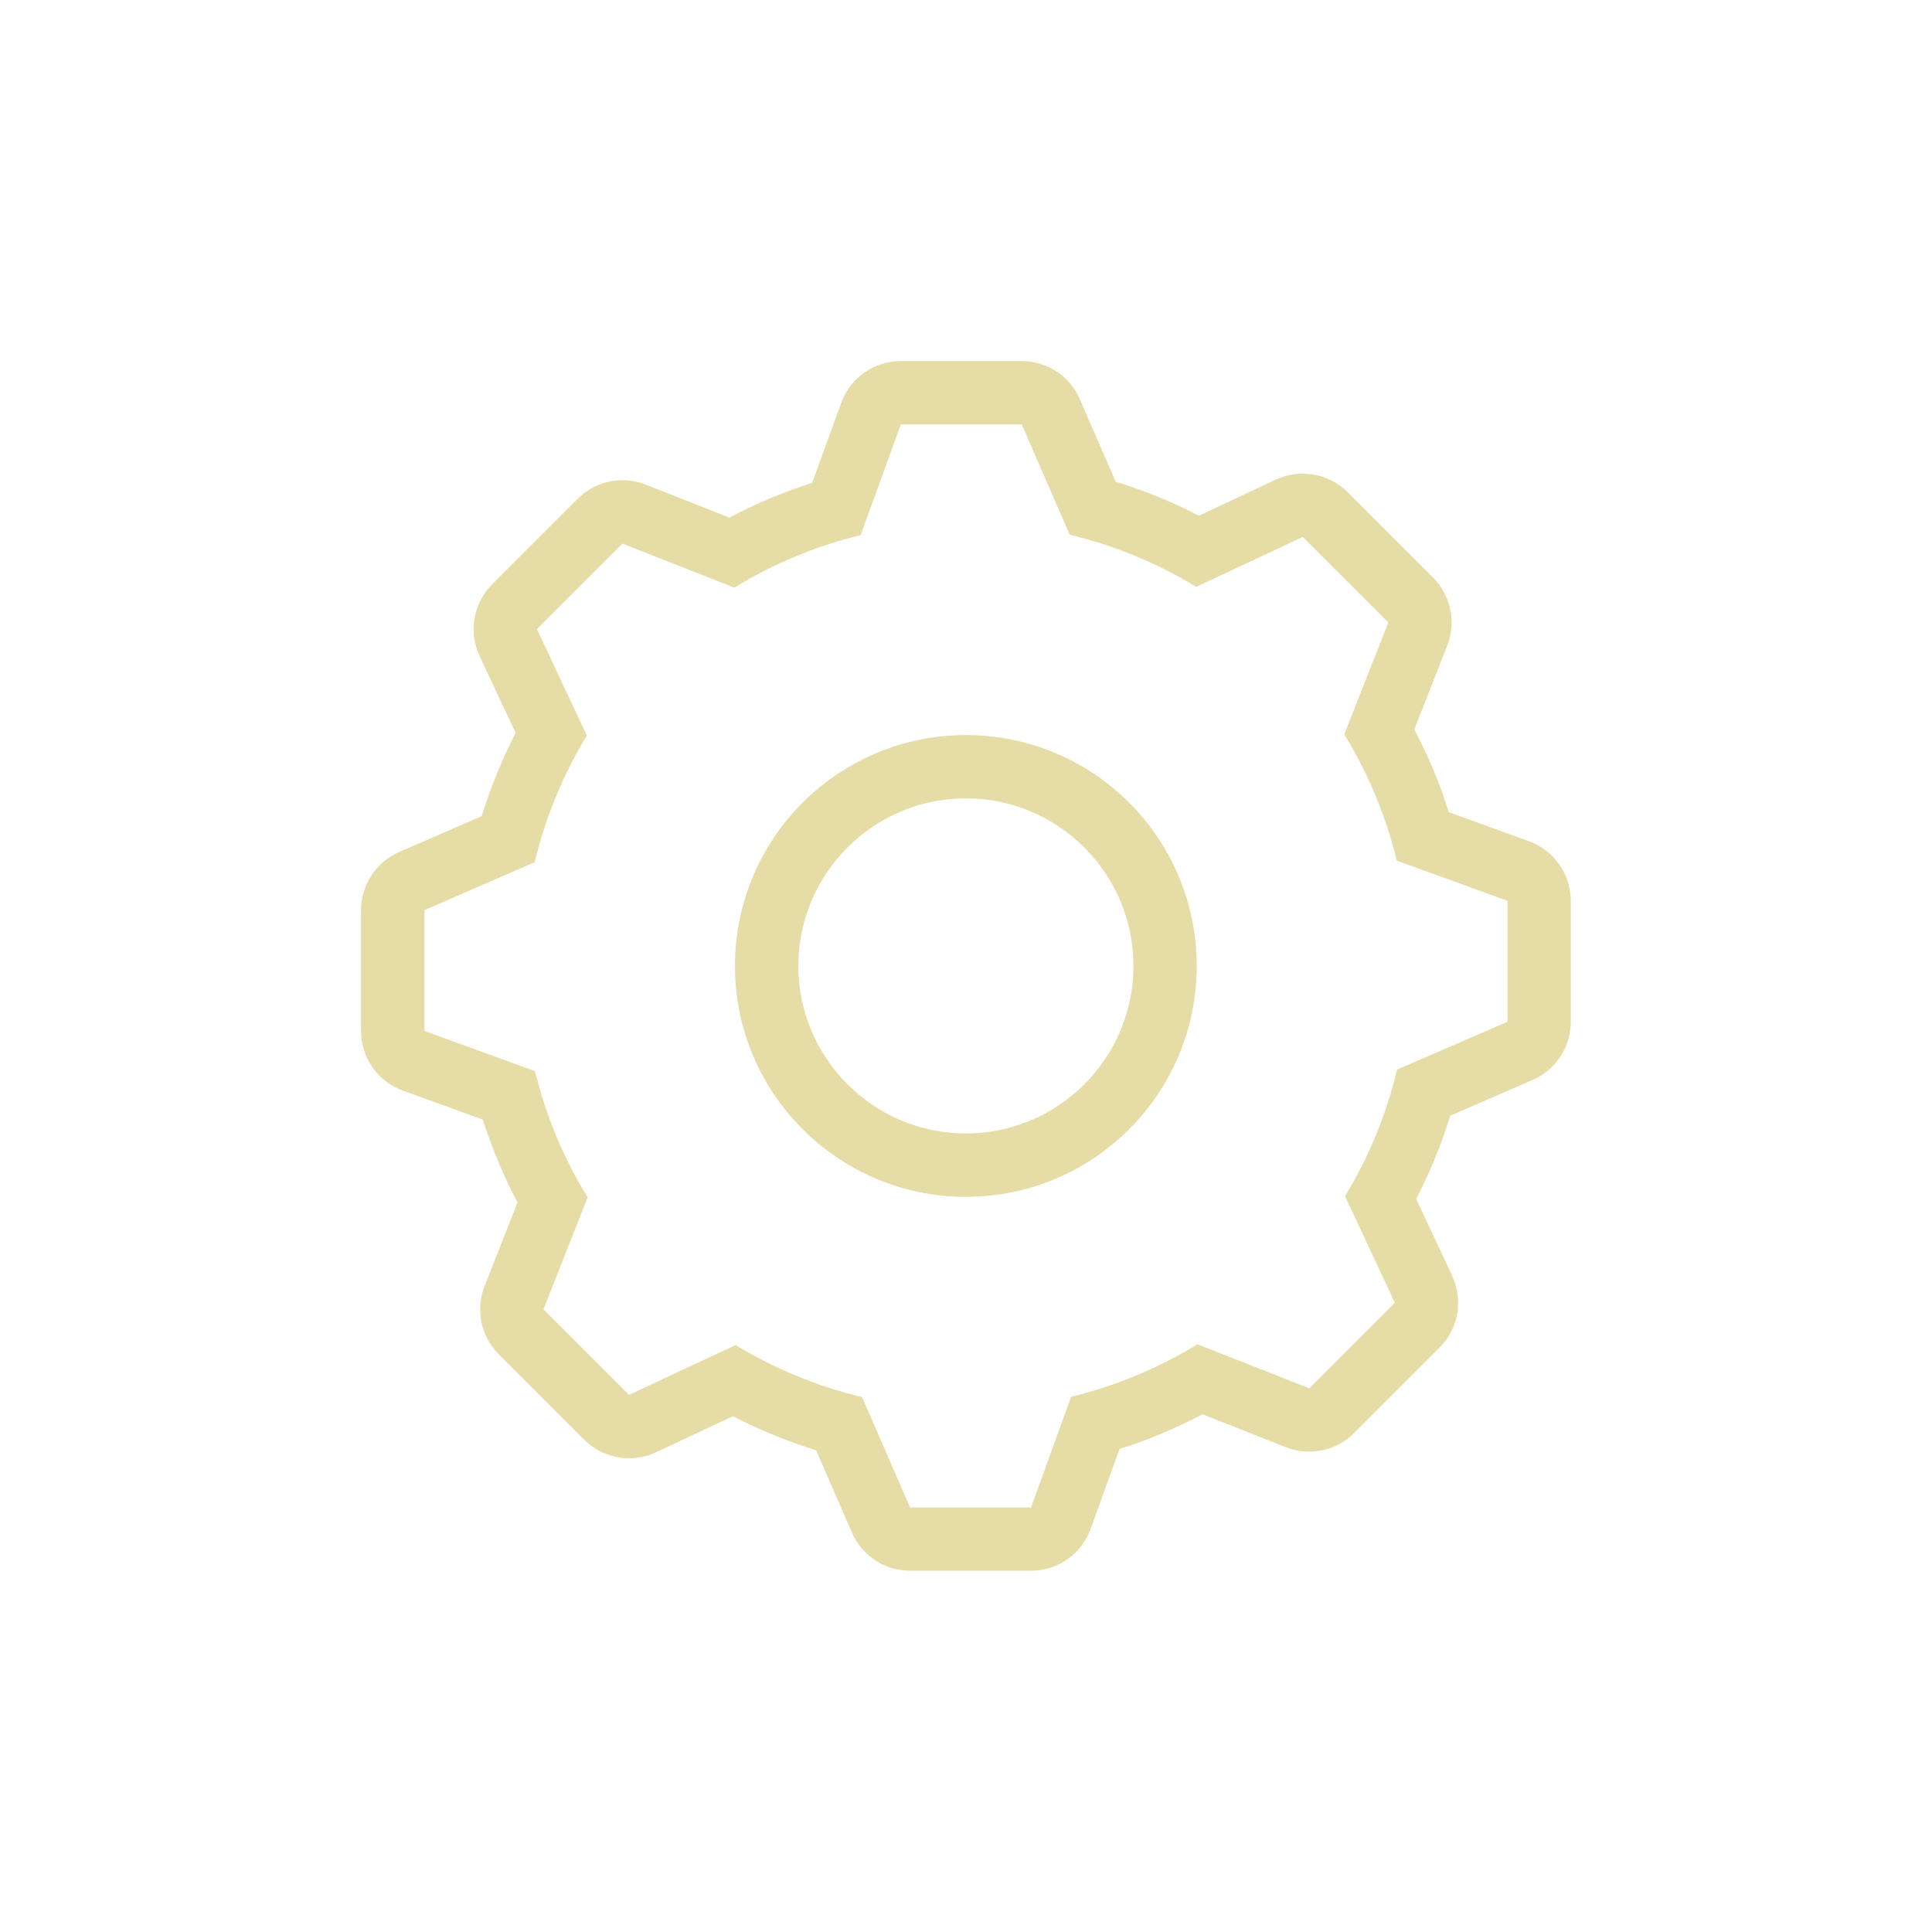 <svg xmlns="http://www.w3.org/2000/svg" xmlns:xlink="http://www.w3.org/1999/xlink" width="100" zoomAndPan="magnify" viewBox="0 0 75 75" height="100" preserveAspectRatio="xMidYMid meet" version="1.0"><path fill="#e6dca5" d="M 37.496 44 C 33.91 44 30.992 41.082 30.992 37.496 C 30.992 33.91 33.91 30.992 37.496 30.992 C 41.082 30.992 44 33.91 44 37.496 C 44 41.082 41.082 44 37.496 44 Z M 39.664 14.016 L 34.969 14.016 C 33.934 14.016 33.008 14.664 32.656 15.641 L 31.527 18.746 C 30.418 19.098 29.344 19.551 28.316 20.094 L 25.066 18.812 C 24.773 18.699 24.469 18.641 24.164 18.641 C 23.527 18.641 22.895 18.891 22.426 19.363 L 19.105 22.684 C 18.375 23.414 18.18 24.527 18.617 25.465 L 20.016 28.453 C 19.484 29.488 19.043 30.566 18.699 31.684 L 15.496 33.074 C 14.598 33.465 14.016 34.352 14.016 35.332 L 14.016 40.027 C 14.016 41.062 14.664 41.984 15.637 42.336 L 18.742 43.465 C 19.098 44.574 19.547 45.648 20.09 46.68 L 18.812 49.926 C 18.453 50.84 18.668 51.875 19.359 52.57 L 22.68 55.891 C 23.152 56.359 23.781 56.609 24.418 56.609 C 24.773 56.609 25.129 56.535 25.461 56.379 L 28.453 54.977 C 29.484 55.512 30.566 55.953 31.68 56.297 L 33.074 59.5 C 33.465 60.398 34.352 60.977 35.328 60.977 L 40.023 60.977 C 41.059 60.977 41.984 60.332 42.336 59.359 L 43.461 56.25 C 44.574 55.898 45.648 55.445 46.68 54.902 L 49.926 56.184 C 50.219 56.297 50.523 56.352 50.828 56.352 C 51.469 56.352 52.098 56.102 52.566 55.633 L 55.887 52.312 C 56.617 51.582 56.812 50.473 56.375 49.531 L 54.977 46.543 C 55.512 45.508 55.953 44.43 56.297 43.312 L 59.5 41.922 C 60.398 41.531 60.977 40.645 60.977 39.664 L 60.977 34.973 C 60.977 33.934 60.328 33.012 59.355 32.656 L 56.246 31.531 C 55.895 30.418 55.445 29.344 54.902 28.316 L 56.18 25.066 C 56.539 24.156 56.324 23.117 55.633 22.426 L 52.312 19.105 C 51.84 18.633 51.211 18.387 50.57 18.387 C 50.219 18.387 49.863 18.461 49.531 18.617 L 46.539 20.02 C 45.508 19.484 44.43 19.043 43.312 18.699 L 41.918 15.496 C 41.531 14.598 40.645 14.016 39.664 14.016 Z M 37.496 46.461 C 42.449 46.461 46.457 42.449 46.457 37.496 C 46.457 32.547 42.449 28.535 37.496 28.535 C 32.547 28.535 28.531 32.547 28.531 37.496 C 28.531 42.449 32.547 46.461 37.496 46.461 M 39.664 16.477 L 41.527 20.758 C 43.285 21.18 44.934 21.867 46.438 22.781 L 50.574 20.844 L 53.895 24.164 L 52.184 28.508 C 53.102 30.008 53.797 31.656 54.223 33.41 L 58.52 34.969 L 58.52 39.664 L 54.234 41.523 C 53.812 43.281 53.129 44.938 52.215 46.438 L 54.148 50.574 L 50.828 53.895 L 46.484 52.184 C 44.988 53.102 43.336 53.797 41.582 54.223 L 40.023 58.52 L 35.328 58.52 L 33.465 54.234 C 31.707 53.812 30.059 53.129 28.555 52.215 L 24.418 54.148 L 21.098 50.828 L 22.812 46.484 C 21.891 44.988 21.199 43.336 20.77 41.582 L 16.477 40.023 L 16.477 35.332 L 20.758 33.469 C 21.18 31.711 21.867 30.059 22.781 28.555 L 20.844 24.422 L 24.164 21.102 L 28.508 22.812 C 30.008 21.891 31.656 21.199 33.41 20.773 L 34.969 16.477 L 39.664 16.477 " fill-opacity="1" fill-rule="nonzero"/></svg>